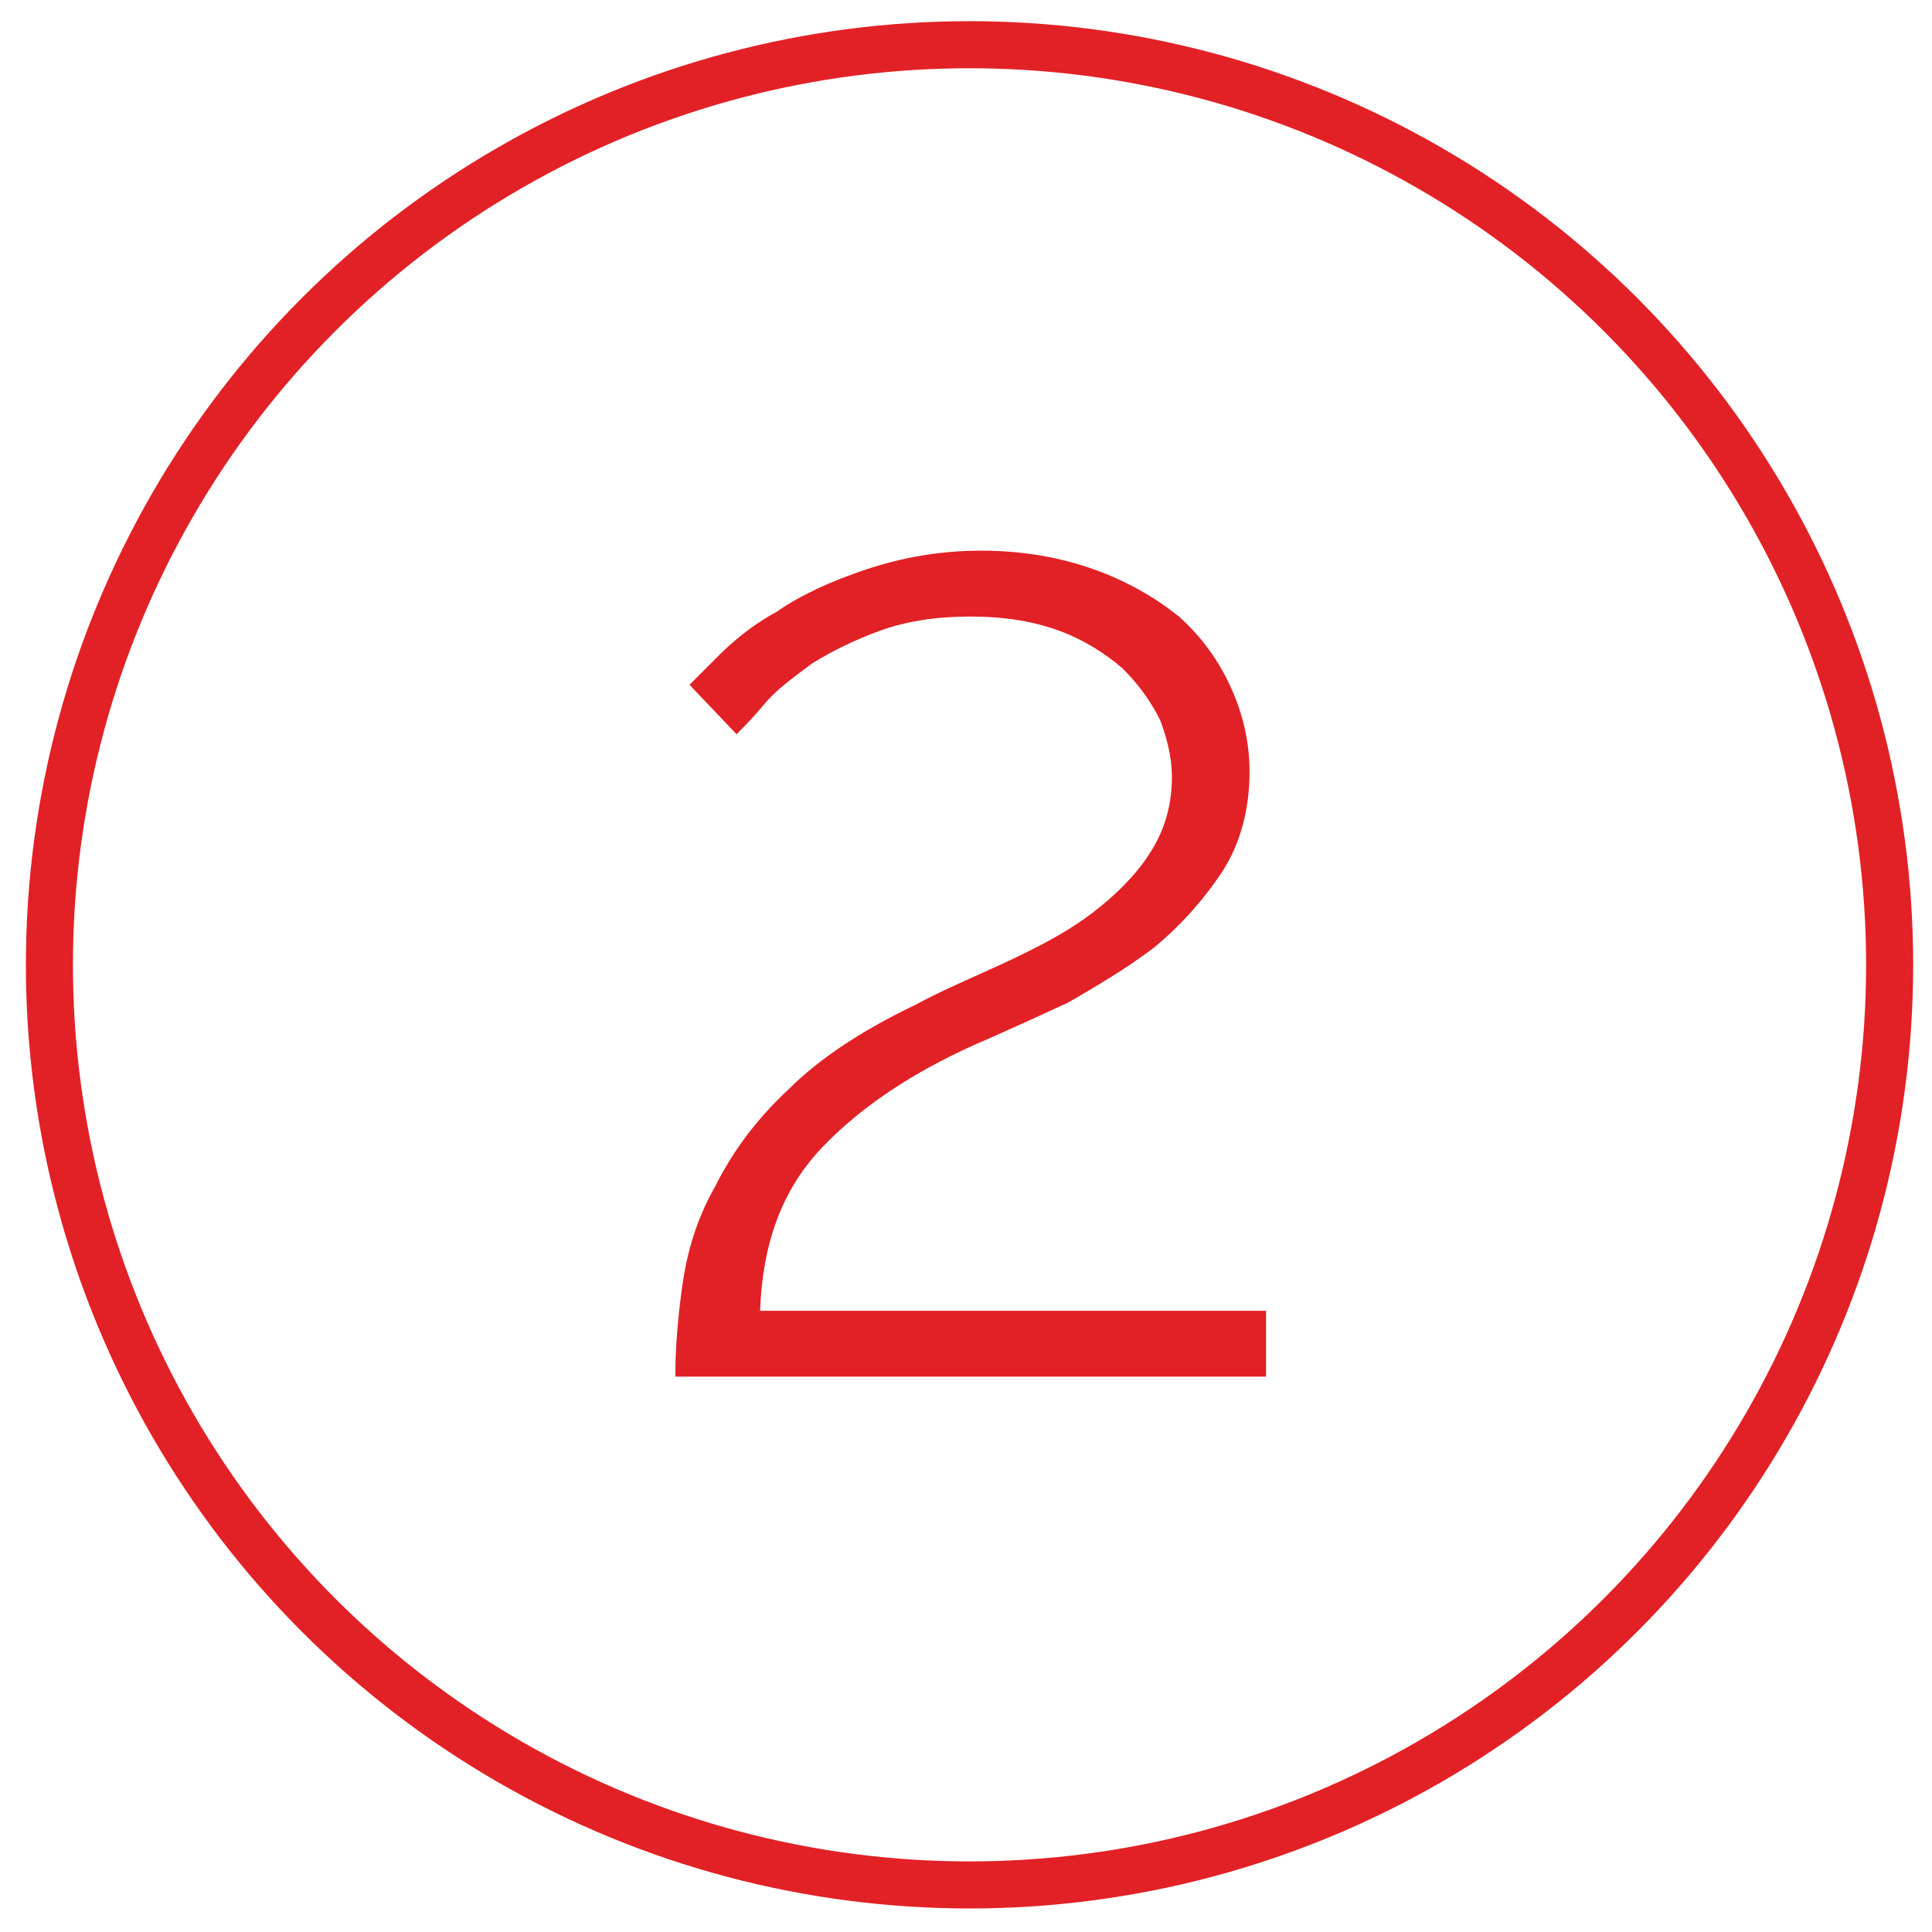 <?xml version="1.0" encoding="utf-8"?>
<!-- Generator: Adobe Illustrator 23.0.3, SVG Export Plug-In . SVG Version: 6.00 Build 0)  -->
<svg version="1.1" id="Layer_1" xmlns="http://www.w3.org/2000/svg" xmlns:xlink="http://www.w3.org/1999/xlink" x="0px" y="0px"
	 viewBox="0 0 82.1 82.1" style="enable-background:new 0 0 82.1 82.1;" xml:space="preserve">
<style type="text/css">
	.st0{fill:none;stroke:#E22126;stroke-width:2;stroke-miterlimit:10;}
	.st1{fill:none;}
	.st2{enable-background:new    ;}
	.st3{fill:#E22126;}
</style>
<circle class="st0" cx="41.2" cy="41" r="39.1"/>
<rect x="2.4" y="14.8" class="st1" width="77.5" height="52.4"/>
<g class="st2">
	<path class="st3" d="M28.7,58.4c0-1.1,0.1-2.4,0.3-3.8c0.2-1.4,0.6-2.8,1.4-4.2c0.7-1.4,1.7-2.8,3.1-4.1c1.3-1.3,3.1-2.5,5.4-3.6
		c1.1-0.6,2.3-1.1,3.6-1.7c1.3-0.6,2.5-1.2,3.5-1.9s2-1.6,2.7-2.6c0.7-1,1.1-2.1,1.1-3.5c0-0.8-0.2-1.6-0.5-2.4
		c-0.4-0.8-0.9-1.5-1.6-2.2c-0.7-0.6-1.6-1.2-2.7-1.6c-1.1-0.4-2.3-0.6-3.8-0.6c-1.4,0-2.7,0.2-3.8,0.6c-1.1,0.4-2.1,0.9-2.9,1.4
		c-0.8,0.6-1.5,1.1-2,1.7c-0.5,0.6-0.9,1-1.2,1.3l-2-2.1c0.2-0.2,0.5-0.5,1.2-1.2c0.6-0.6,1.4-1.3,2.5-1.9c1-0.7,2.3-1.3,3.8-1.8
		c1.5-0.5,3.1-0.8,4.9-0.8s3.4,0.3,4.8,0.8c1.4,0.5,2.6,1.2,3.6,2c1,0.9,1.7,1.9,2.2,3c0.5,1.1,0.8,2.3,0.8,3.6
		c0,1.6-0.4,3.1-1.2,4.3c-0.8,1.2-1.8,2.3-2.9,3.2c-1.2,0.9-2.4,1.6-3.6,2.3c-1.3,0.6-2.4,1.1-3.3,1.5c-3.1,1.3-5.5,2.9-7.2,4.7
		c-1.7,1.8-2.5,4.1-2.6,6.9h21.5v2.8H28.7z"/>
</g>
</svg>
